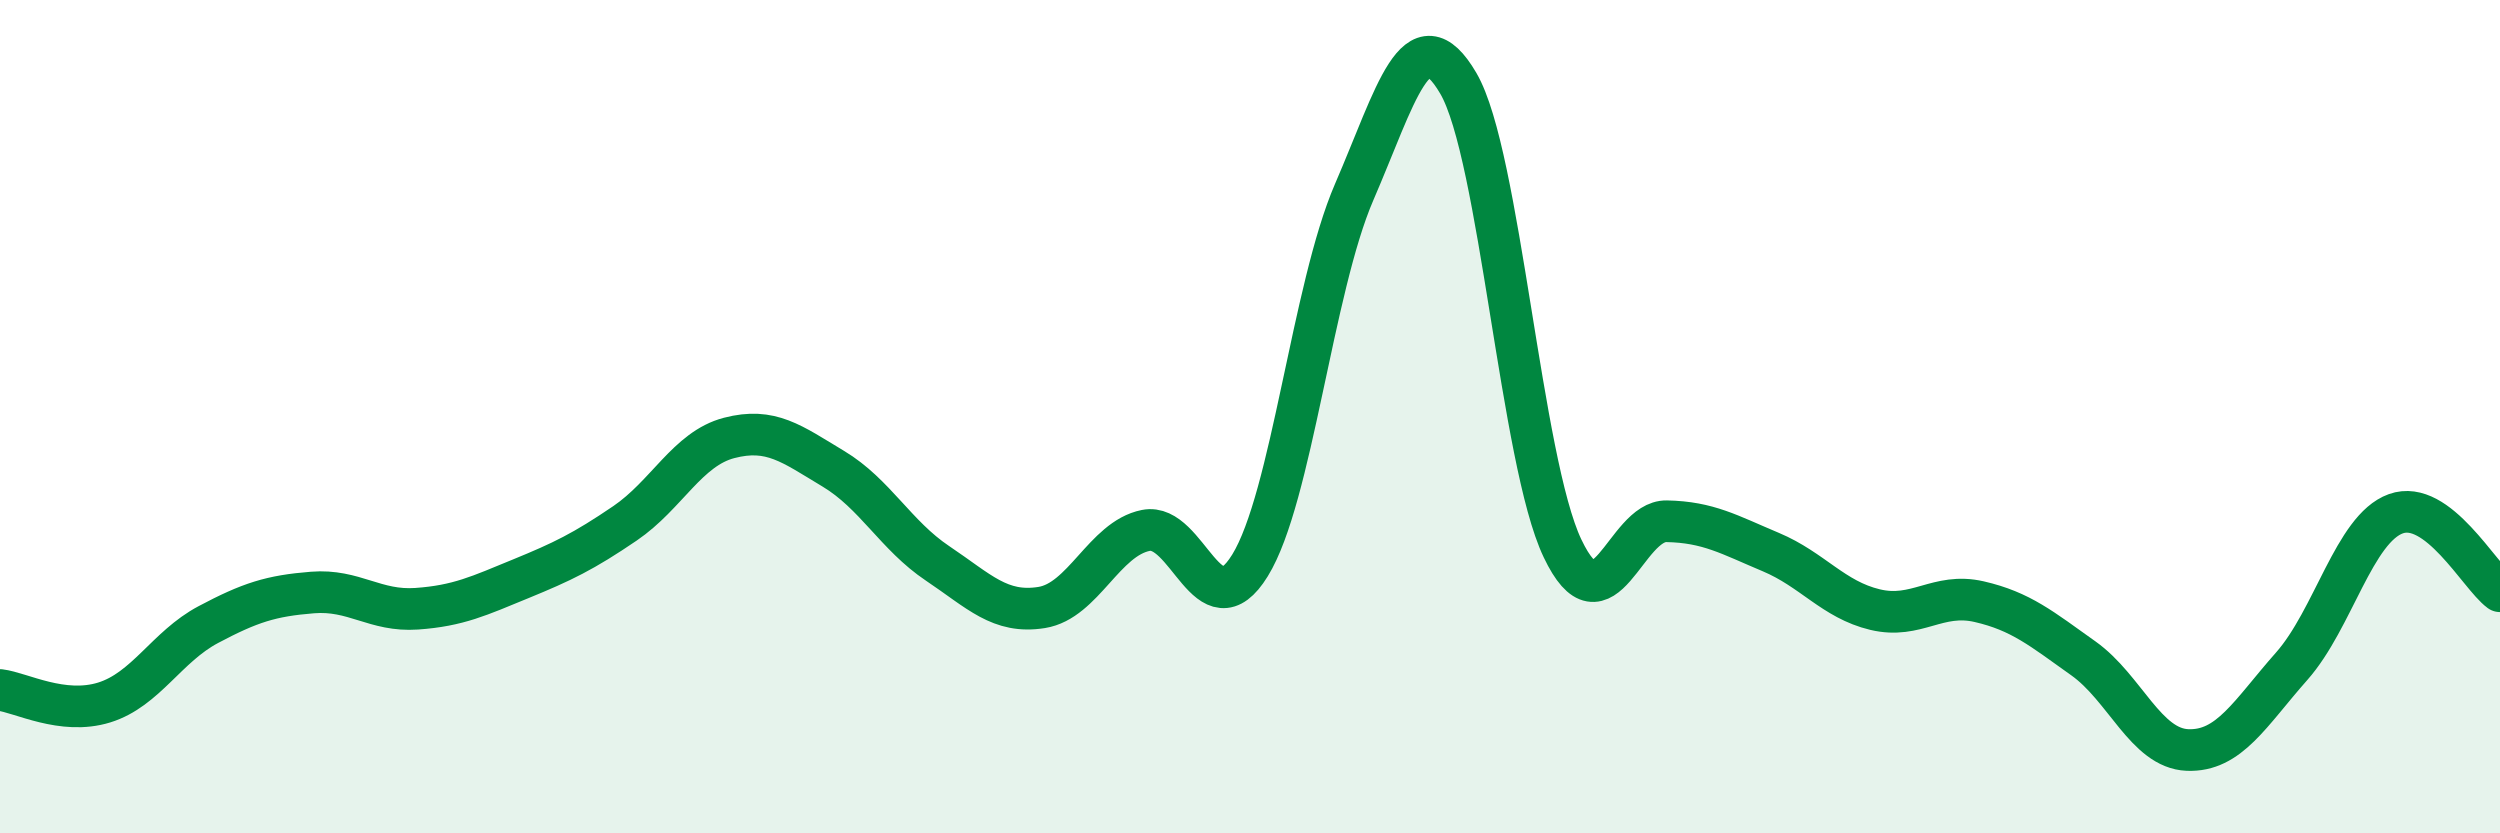 
    <svg width="60" height="20" viewBox="0 0 60 20" xmlns="http://www.w3.org/2000/svg">
      <path
        d="M 0,16.56 C 0.5,16.62 1.5,17.17 2.5,16.86 C 3.5,16.55 4,15.52 5,14.99 C 6,14.46 6.5,14.3 7.5,14.22 C 8.5,14.14 9,14.68 10,14.61 C 11,14.54 11.5,14.3 12.5,13.89 C 13.5,13.48 14,13.24 15,12.56 C 16,11.88 16.5,10.77 17.5,10.51 C 18.5,10.25 19,10.65 20,11.25 C 21,11.85 21.5,12.85 22.5,13.52 C 23.5,14.19 24,14.74 25,14.58 C 26,14.42 26.5,12.93 27.5,12.73 C 28.5,12.53 29,15.19 30,13.57 C 31,11.95 31.5,6.92 32.5,4.61 C 33.5,2.3 34,0.29 35,2 C 36,3.71 36.5,11.06 37.5,13.16 C 38.5,15.26 39,12.49 40,12.51 C 41,12.53 41.5,12.83 42.5,13.25 C 43.5,13.67 44,14.39 45,14.63 C 46,14.87 46.5,14.21 47.5,14.44 C 48.5,14.67 49,15.09 50,15.8 C 51,16.51 51.5,17.96 52.5,18 C 53.5,18.04 54,17.12 55,15.99 C 56,14.86 56.5,12.69 57.5,12.33 C 58.5,11.97 59.5,13.82 60,14.19L60 20L0 20Z"
        fill="#008740"
        opacity="0.1"
        stroke-linecap="round"
        stroke-linejoin="round"
      />
      <path
        d="M 0,16.56 C 0.5,16.62 1.5,17.17 2.5,16.86 C 3.5,16.55 4,15.52 5,14.99 C 6,14.46 6.5,14.3 7.5,14.22 C 8.5,14.14 9,14.68 10,14.61 C 11,14.54 11.5,14.3 12.5,13.89 C 13.5,13.48 14,13.24 15,12.56 C 16,11.88 16.5,10.77 17.5,10.51 C 18.5,10.25 19,10.65 20,11.25 C 21,11.85 21.5,12.85 22.5,13.52 C 23.5,14.19 24,14.74 25,14.58 C 26,14.42 26.5,12.93 27.5,12.73 C 28.5,12.53 29,15.19 30,13.57 C 31,11.95 31.5,6.92 32.5,4.61 C 33.5,2.3 34,0.29 35,2 C 36,3.71 36.5,11.06 37.5,13.16 C 38.5,15.26 39,12.49 40,12.51 C 41,12.53 41.5,12.83 42.5,13.25 C 43.5,13.67 44,14.39 45,14.63 C 46,14.87 46.5,14.21 47.5,14.44 C 48.5,14.67 49,15.09 50,15.8 C 51,16.51 51.5,17.96 52.5,18 C 53.5,18.04 54,17.12 55,15.99 C 56,14.86 56.5,12.69 57.5,12.33 C 58.5,11.97 59.5,13.82 60,14.19"
        stroke="#008740"
        stroke-width="1"
        fill="none"
        stroke-linecap="round"
        stroke-linejoin="round"
      />
    </svg>
  